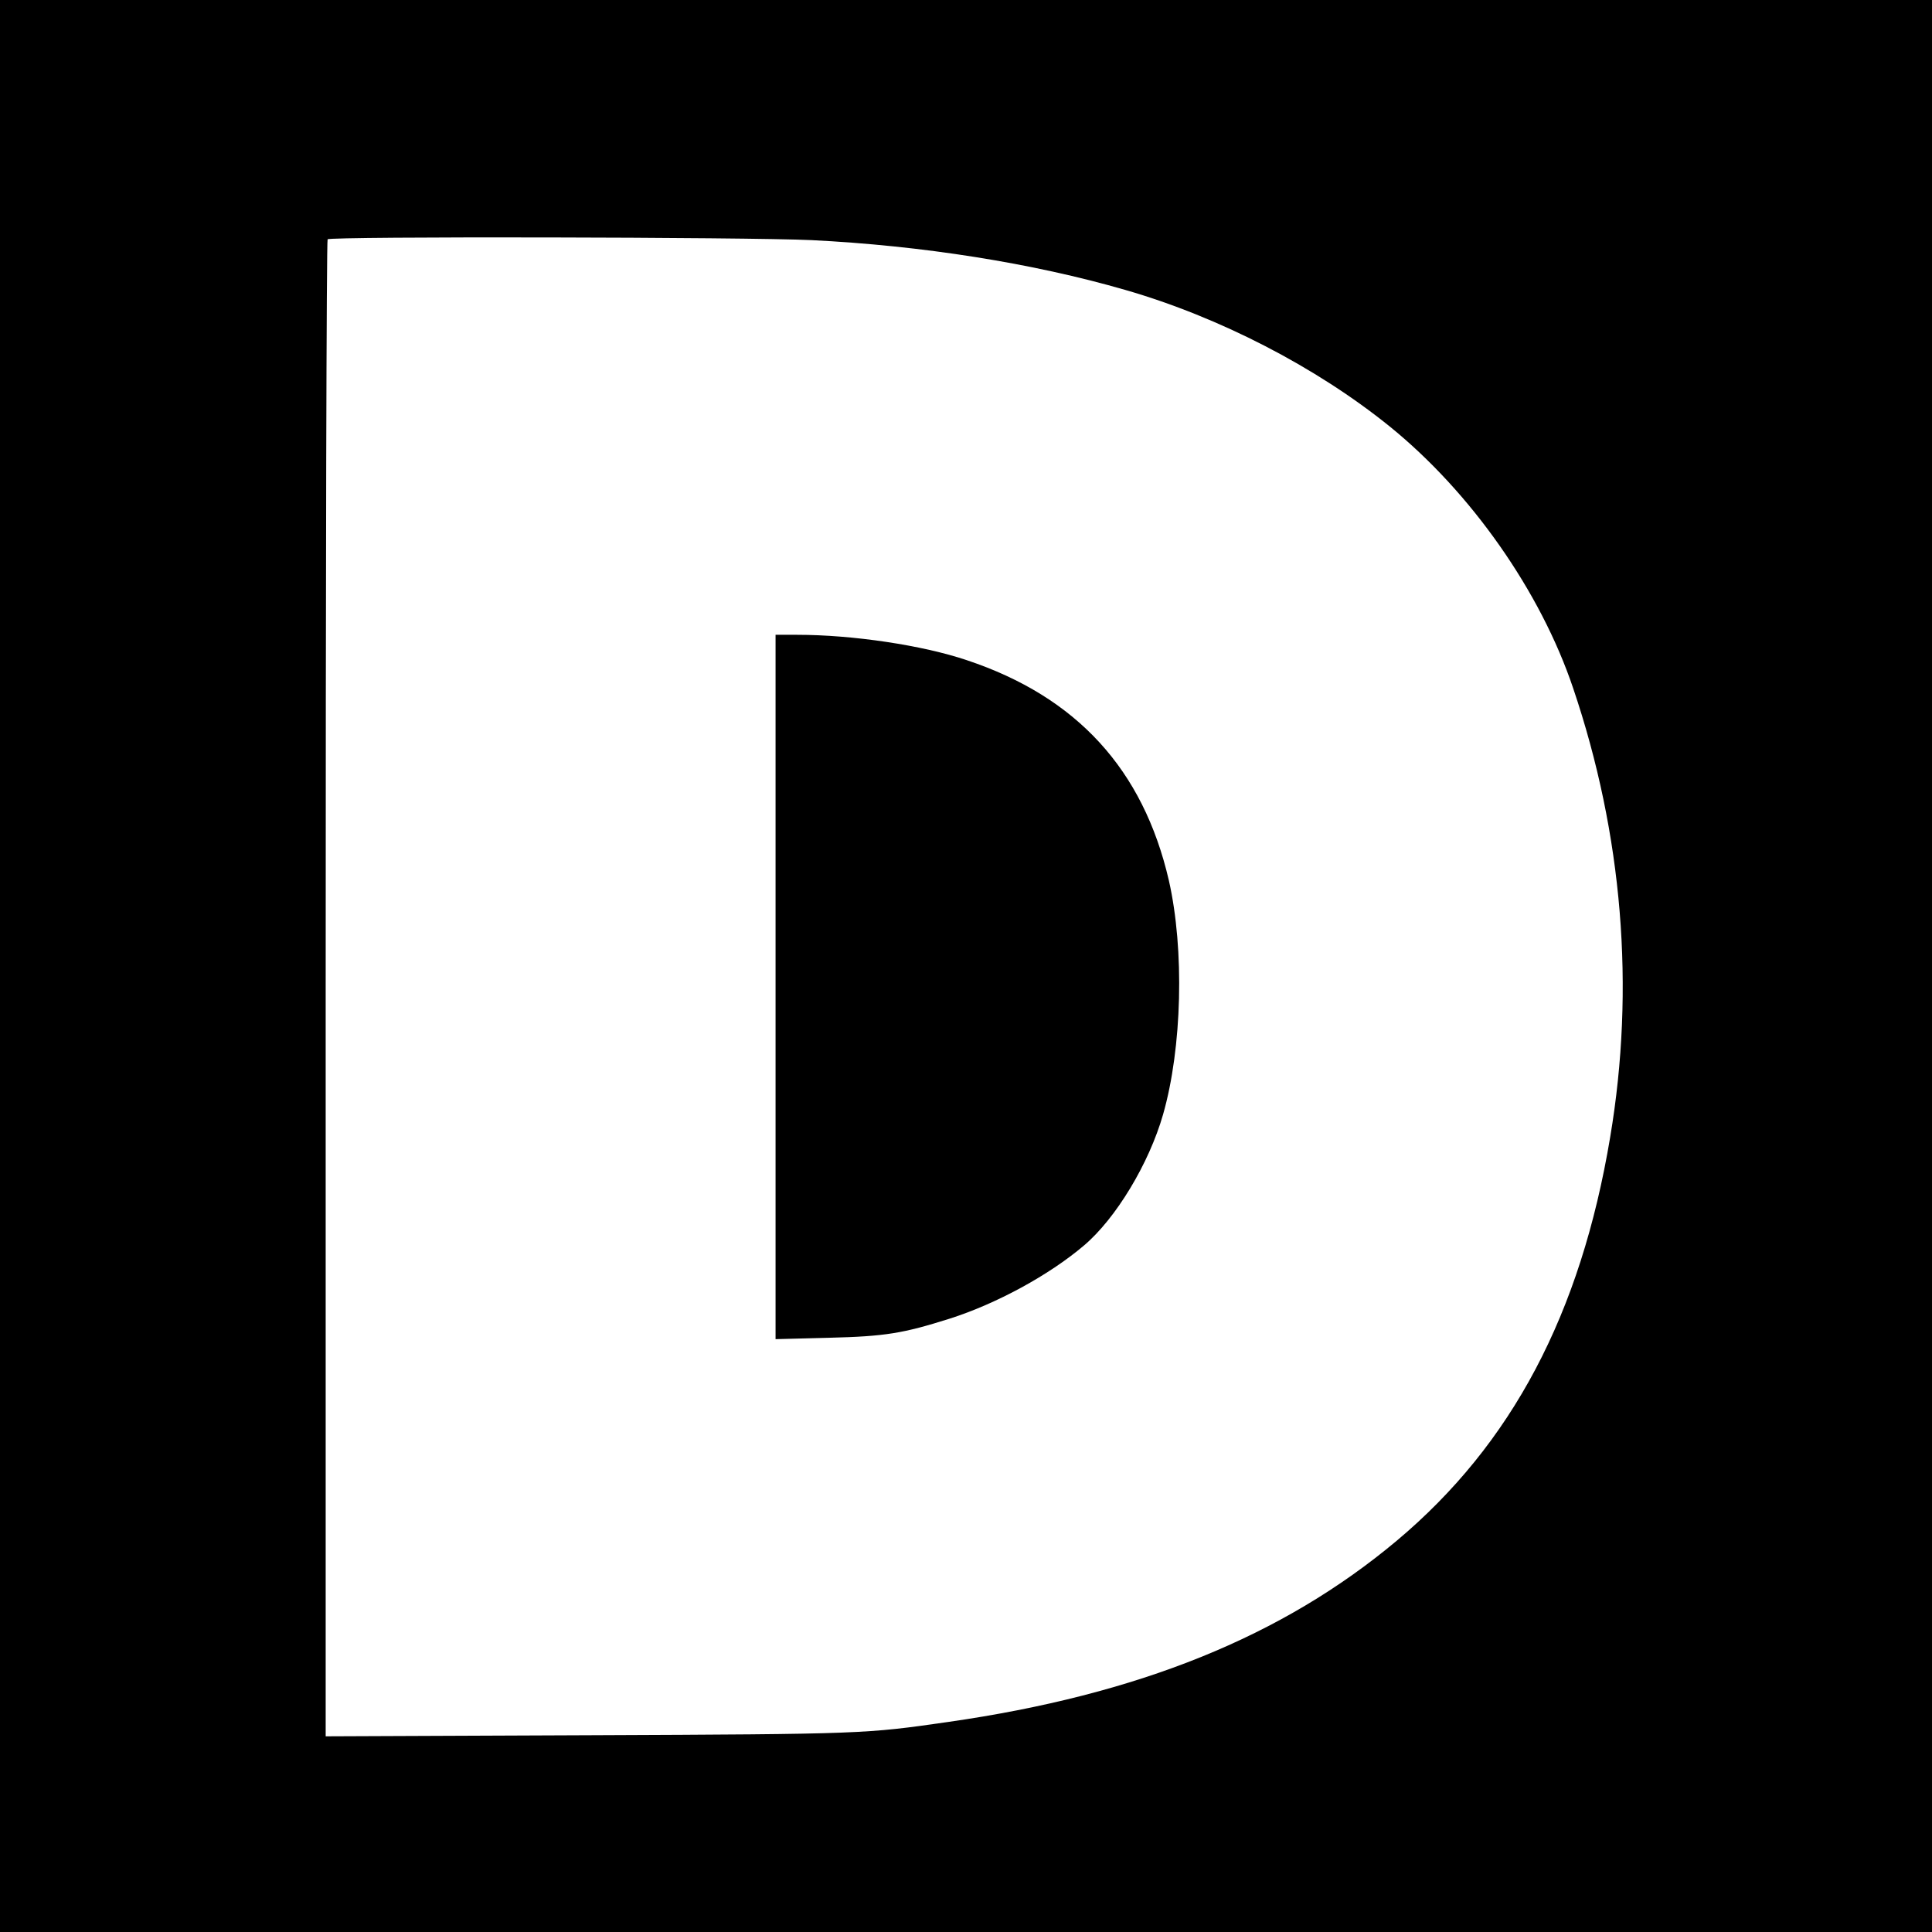 <?xml version="1.0" standalone="no"?>
<!DOCTYPE svg PUBLIC "-//W3C//DTD SVG 20010904//EN"
 "http://www.w3.org/TR/2001/REC-SVG-20010904/DTD/svg10.dtd">
<svg version="1.0" xmlns="http://www.w3.org/2000/svg"
 width="700pt" height="700pt" viewBox="0 0 700 700"
 preserveAspectRatio="xMidYMid meet">
<g transform="translate(0,700) scale(0.1,-0.1)"
fill="#000000" stroke="none">
<path d="M0 3500 l0 -3500 3500 0 3500 0 0 3500 0 3500 -3500 0 -3500 0 0
-3500z m2940 2630 c401 -20 801 -83 1139 -181 339 -98 690 -279 956 -494 294
-238 547 -598 665 -949 179 -529 225 -1085 134 -1626 -107 -641 -356 -1112
-773 -1462 -414 -347 -935 -558 -1626 -657 -299 -43 -307 -44 -1292 -48 l-963
-4 0 2709 c0 1490 3 2712 7 2715 10 11 1525 8 1753 -3z"/>
<path d="M2810 3424 l0 -1276 193 5 c205 5 269 16 437 69 170 54 361 158 487
265 116 98 236 297 287 475 69 241 78 597 21 848 -93 402 -333 665 -732 798
-160 54 -413 92 -615 92 l-78 0 0 -1276z"/>
</g>
</svg>
